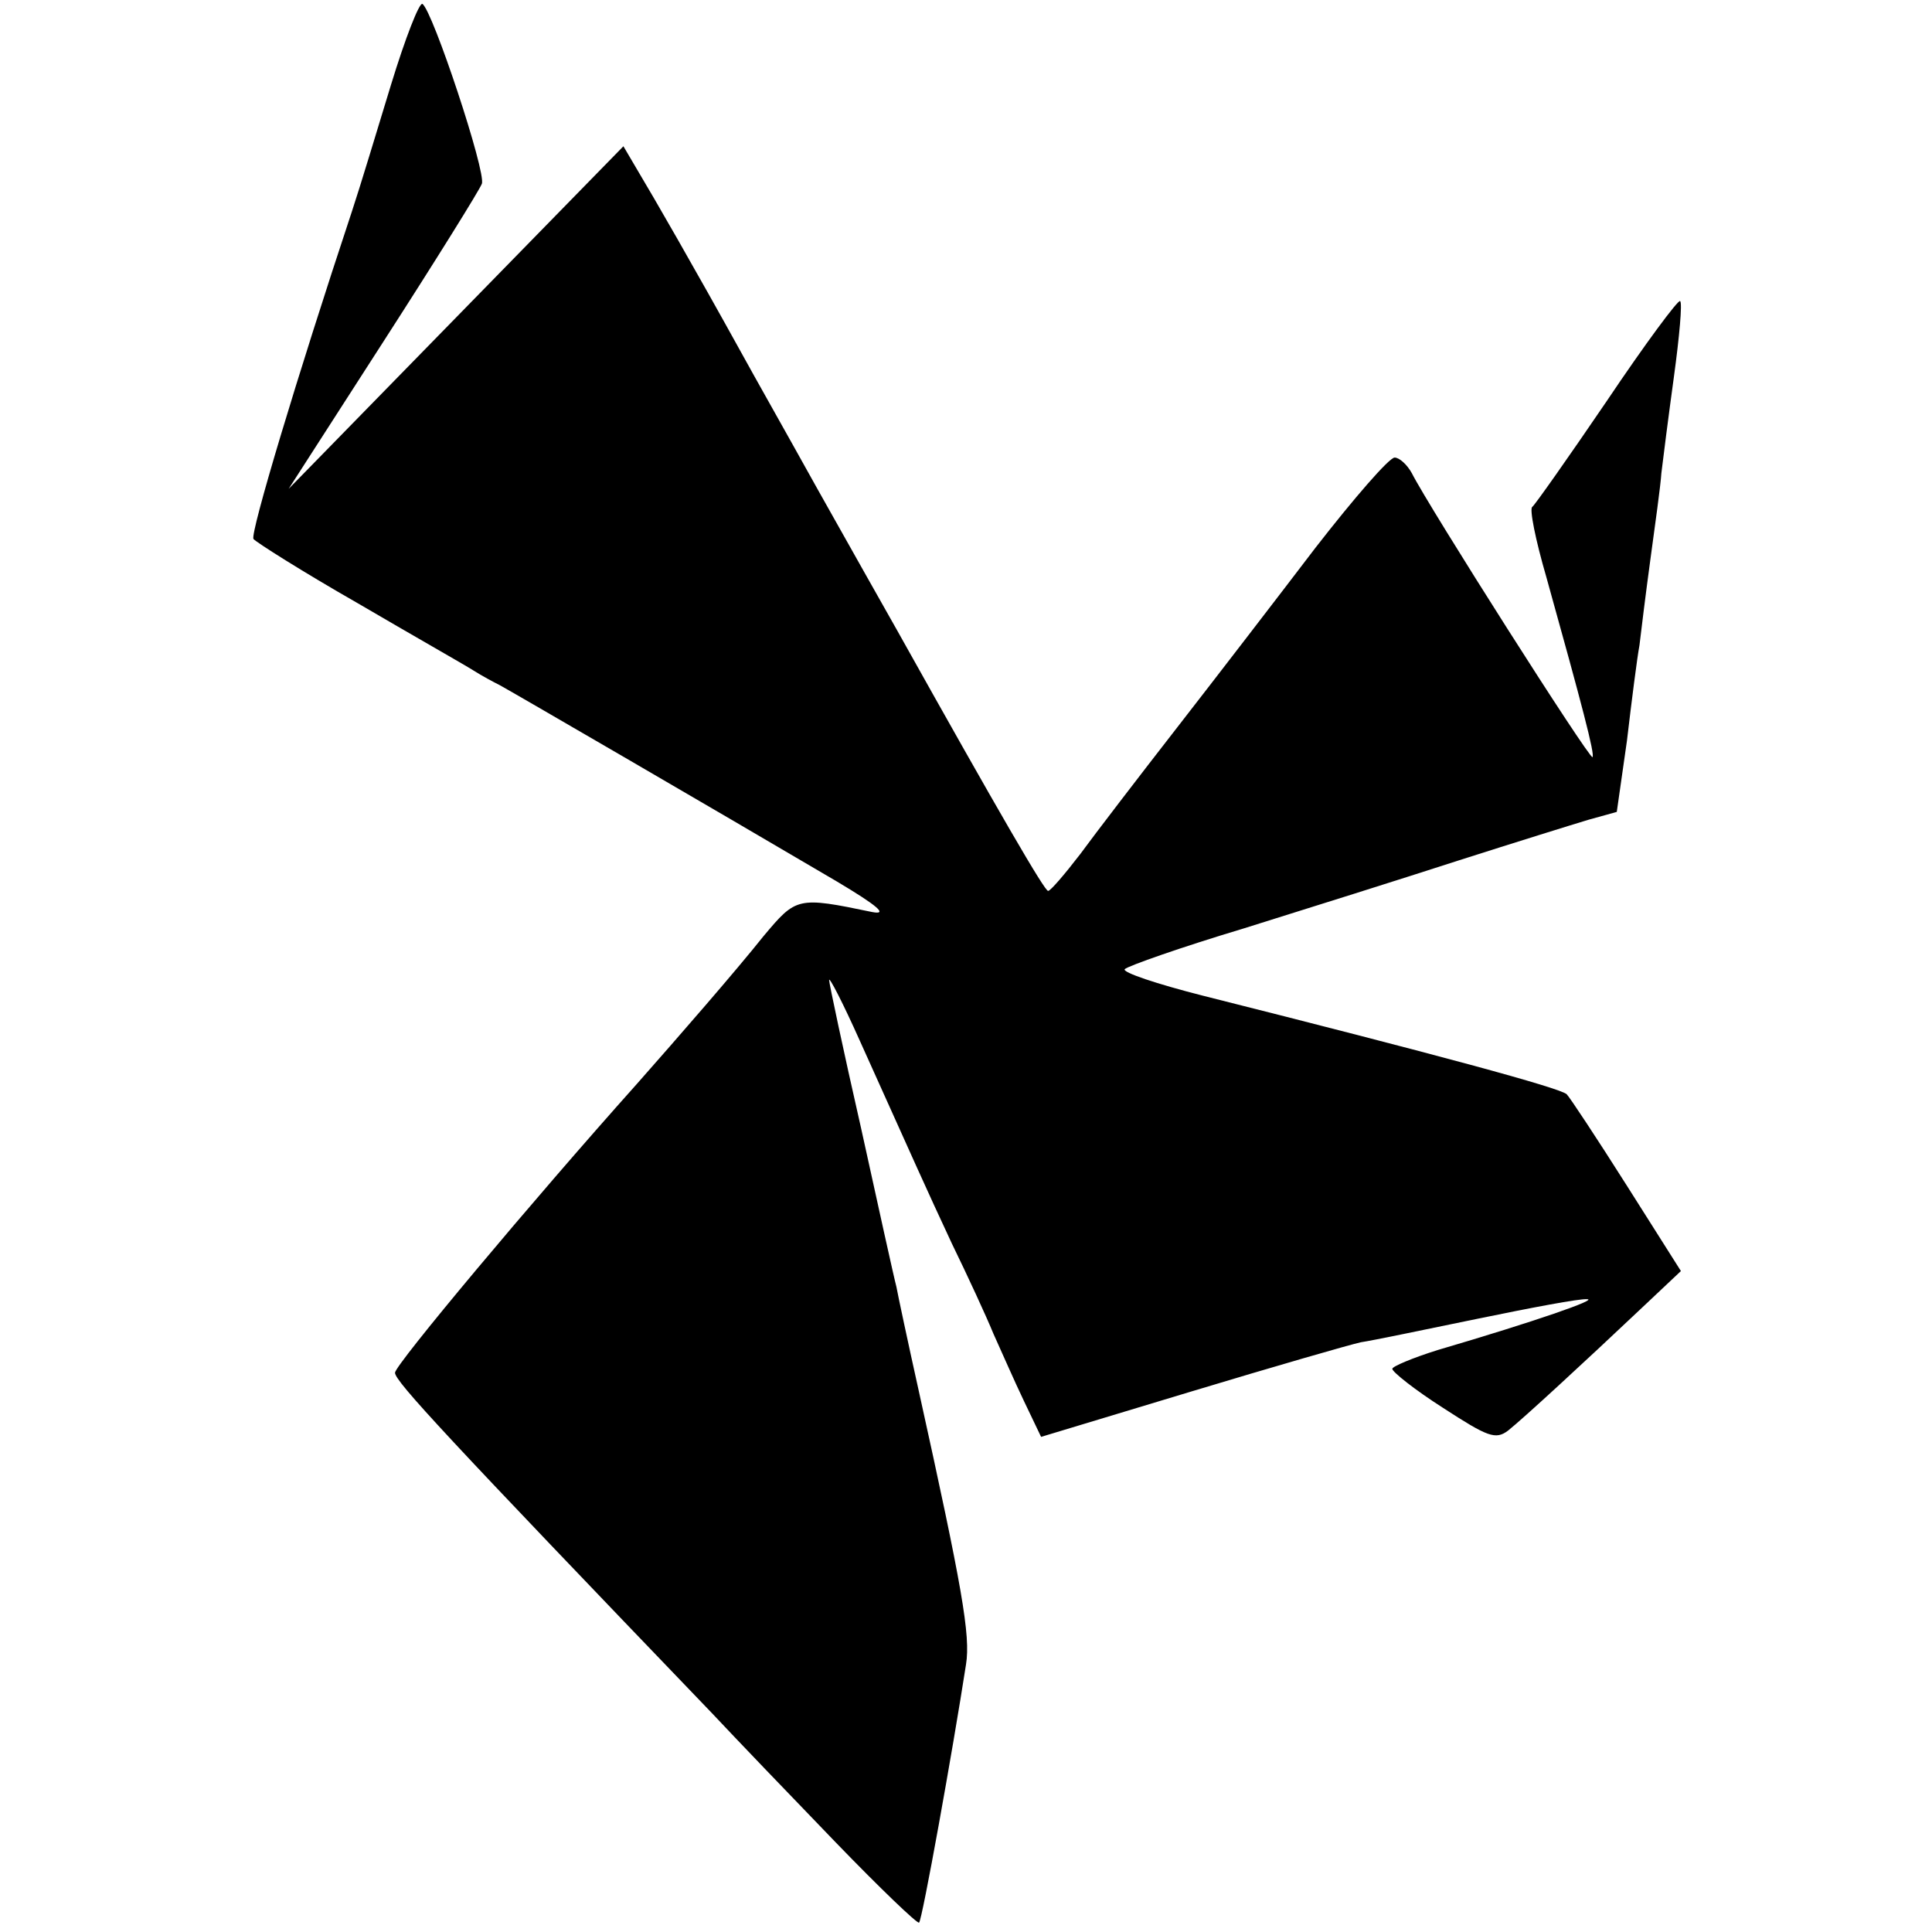 <?xml version="1.0" standalone="no"?>
<!DOCTYPE svg PUBLIC "-//W3C//DTD SVG 20010904//EN"
 "http://www.w3.org/TR/2001/REC-SVG-20010904/DTD/svg10.dtd">
<svg version="1.0" xmlns="http://www.w3.org/2000/svg"
 width="247pt" height="247pt" viewBox="0 0 247 247"
 preserveAspectRatio="xMidYMid meet">
<g transform="translate(0,247) scale(0.1,-0.1)"
fill="#000000" stroke="none">
<path d="M500 2362 c-18 -59 -40 -132 -50 -162 -71 -214 -130 -411 -126 -419
3 -4 63 -42 133 -82 70 -41 137 -79 148 -86 11 -7 26 -15 34 -19 13 -7 273
-158 431 -251 52 -31 66 -43 45 -39 -96 20 -97 19 -139 -31 -35 -44 -109 -129
-162 -189 -135 -151 -309 -359 -309 -369 0 -11 66 -82 405 -435 30 -32 101
-106 158 -165 57 -59 105 -105 107 -103 4 3 43 220 60 330 6 37 -5 99 -60 348
-14 63 -27 124 -29 135 -3 11 -23 102 -45 202 -23 101 -41 186 -41 190 0 5 18
-30 39 -77 73 -162 83 -185 118 -260 20 -41 44 -93 53 -115 10 -22 27 -61 39
-86 l22 -46 192 58 c106 32 203 60 217 63 14 2 81 16 149 30 68 14 131 26 140
25 15 0 -65 -28 -191 -65 -32 -10 -58 -21 -58 -24 0 -4 29 -27 65 -50 57 -37
67 -41 83 -29 20 16 97 87 169 155 l52 49 -69 109 c-38 60 -73 113 -77 117 -8
8 -167 51 -465 126 -59 15 -104 30 -100 34 4 4 72 28 152 52 80 25 204 64 275
87 72 23 146 46 166 52 l36 10 13 91 c6 51 13 106 16 122 2 17 8 66 14 110 6
44 13 94 14 110 2 17 9 72 16 123 7 51 11 95 8 97 -2 3 -45 -55 -94 -128 -49
-72 -92 -133 -95 -135 -4 -2 4 -42 18 -90 46 -165 62 -226 59 -230 -4 -3 -210
321 -231 363 -6 11 -16 20 -22 20 -7 0 -52 -52 -101 -115 -48 -63 -128 -167
-177 -230 -49 -63 -105 -136 -124 -162 -20 -26 -38 -47 -41 -47 -4 -1 -61 97
-193 333 -16 28 -62 110 -102 181 -40 72 -83 148 -95 170 -63 114 -115 204
-133 234 l-20 34 -214 -219 -214 -219 121 188 c67 104 123 194 126 202 6 14
-63 222 -76 230 -4 2 -22 -44 -40 -103z"/>
</g>
</svg>
